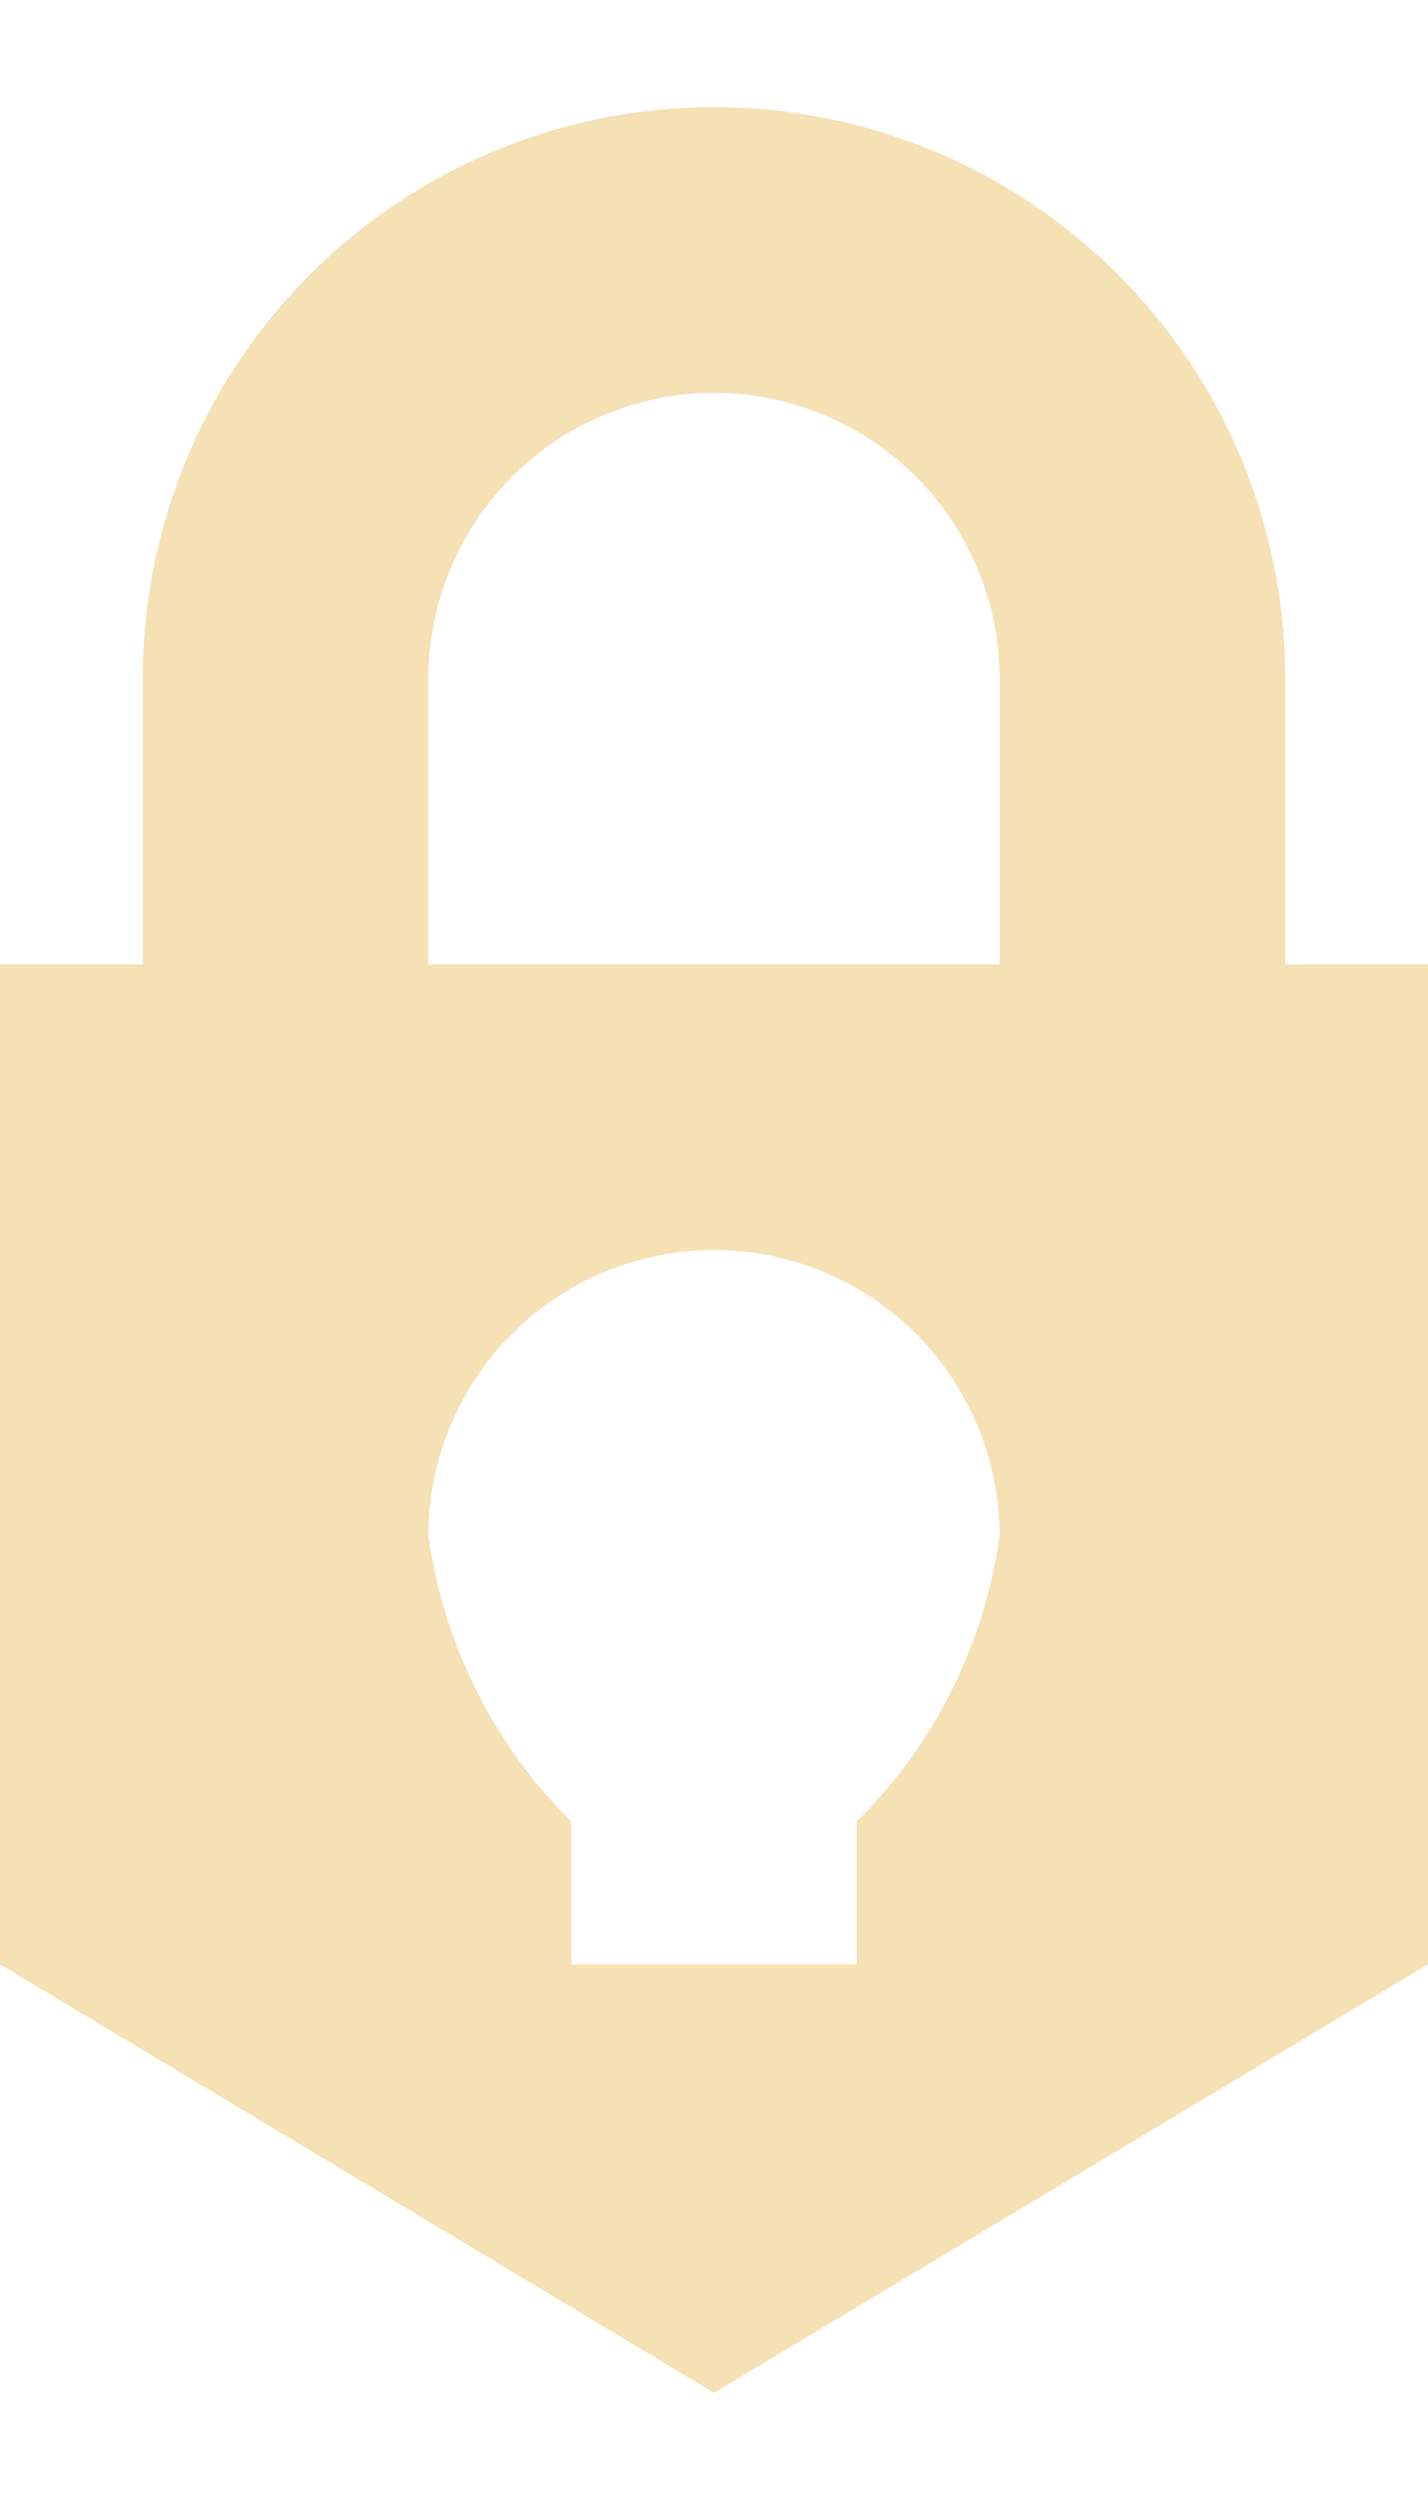 <svg width="8" height="14" viewBox="0 0 8 14" fill="none" xmlns="http://www.w3.org/2000/svg">
<path fill-rule="evenodd" clip-rule="evenodd" d="M7.2 5.4H2.4V3.8C2.4 3.376 2.569 2.969 2.869 2.669C3.169 2.369 3.576 2.2 4 2.2C4.424 2.2 4.831 2.369 5.131 2.669C5.431 2.969 5.6 3.376 5.6 3.8V5.4H7.2V3.8C7.2 2.951 6.863 2.137 6.263 1.537C5.663 0.937 4.849 0.6 4 0.6C3.151 0.6 2.337 0.937 1.737 1.537C1.137 2.137 0.8 2.951 0.8 3.8V5.4H0V11L4 13.4L8 11V5.4H7.2ZM4.8 10.2V11H3.2V10.2C2.765 9.769 2.484 9.207 2.4 8.6C2.4 8.176 2.569 7.769 2.869 7.469C3.169 7.169 3.576 7 4 7C4.424 7 4.831 7.169 5.131 7.469C5.431 7.769 5.6 8.176 5.6 8.6C5.516 9.207 5.235 9.769 4.8 10.2Z" fill="#F6E1B5"/>
</svg>
